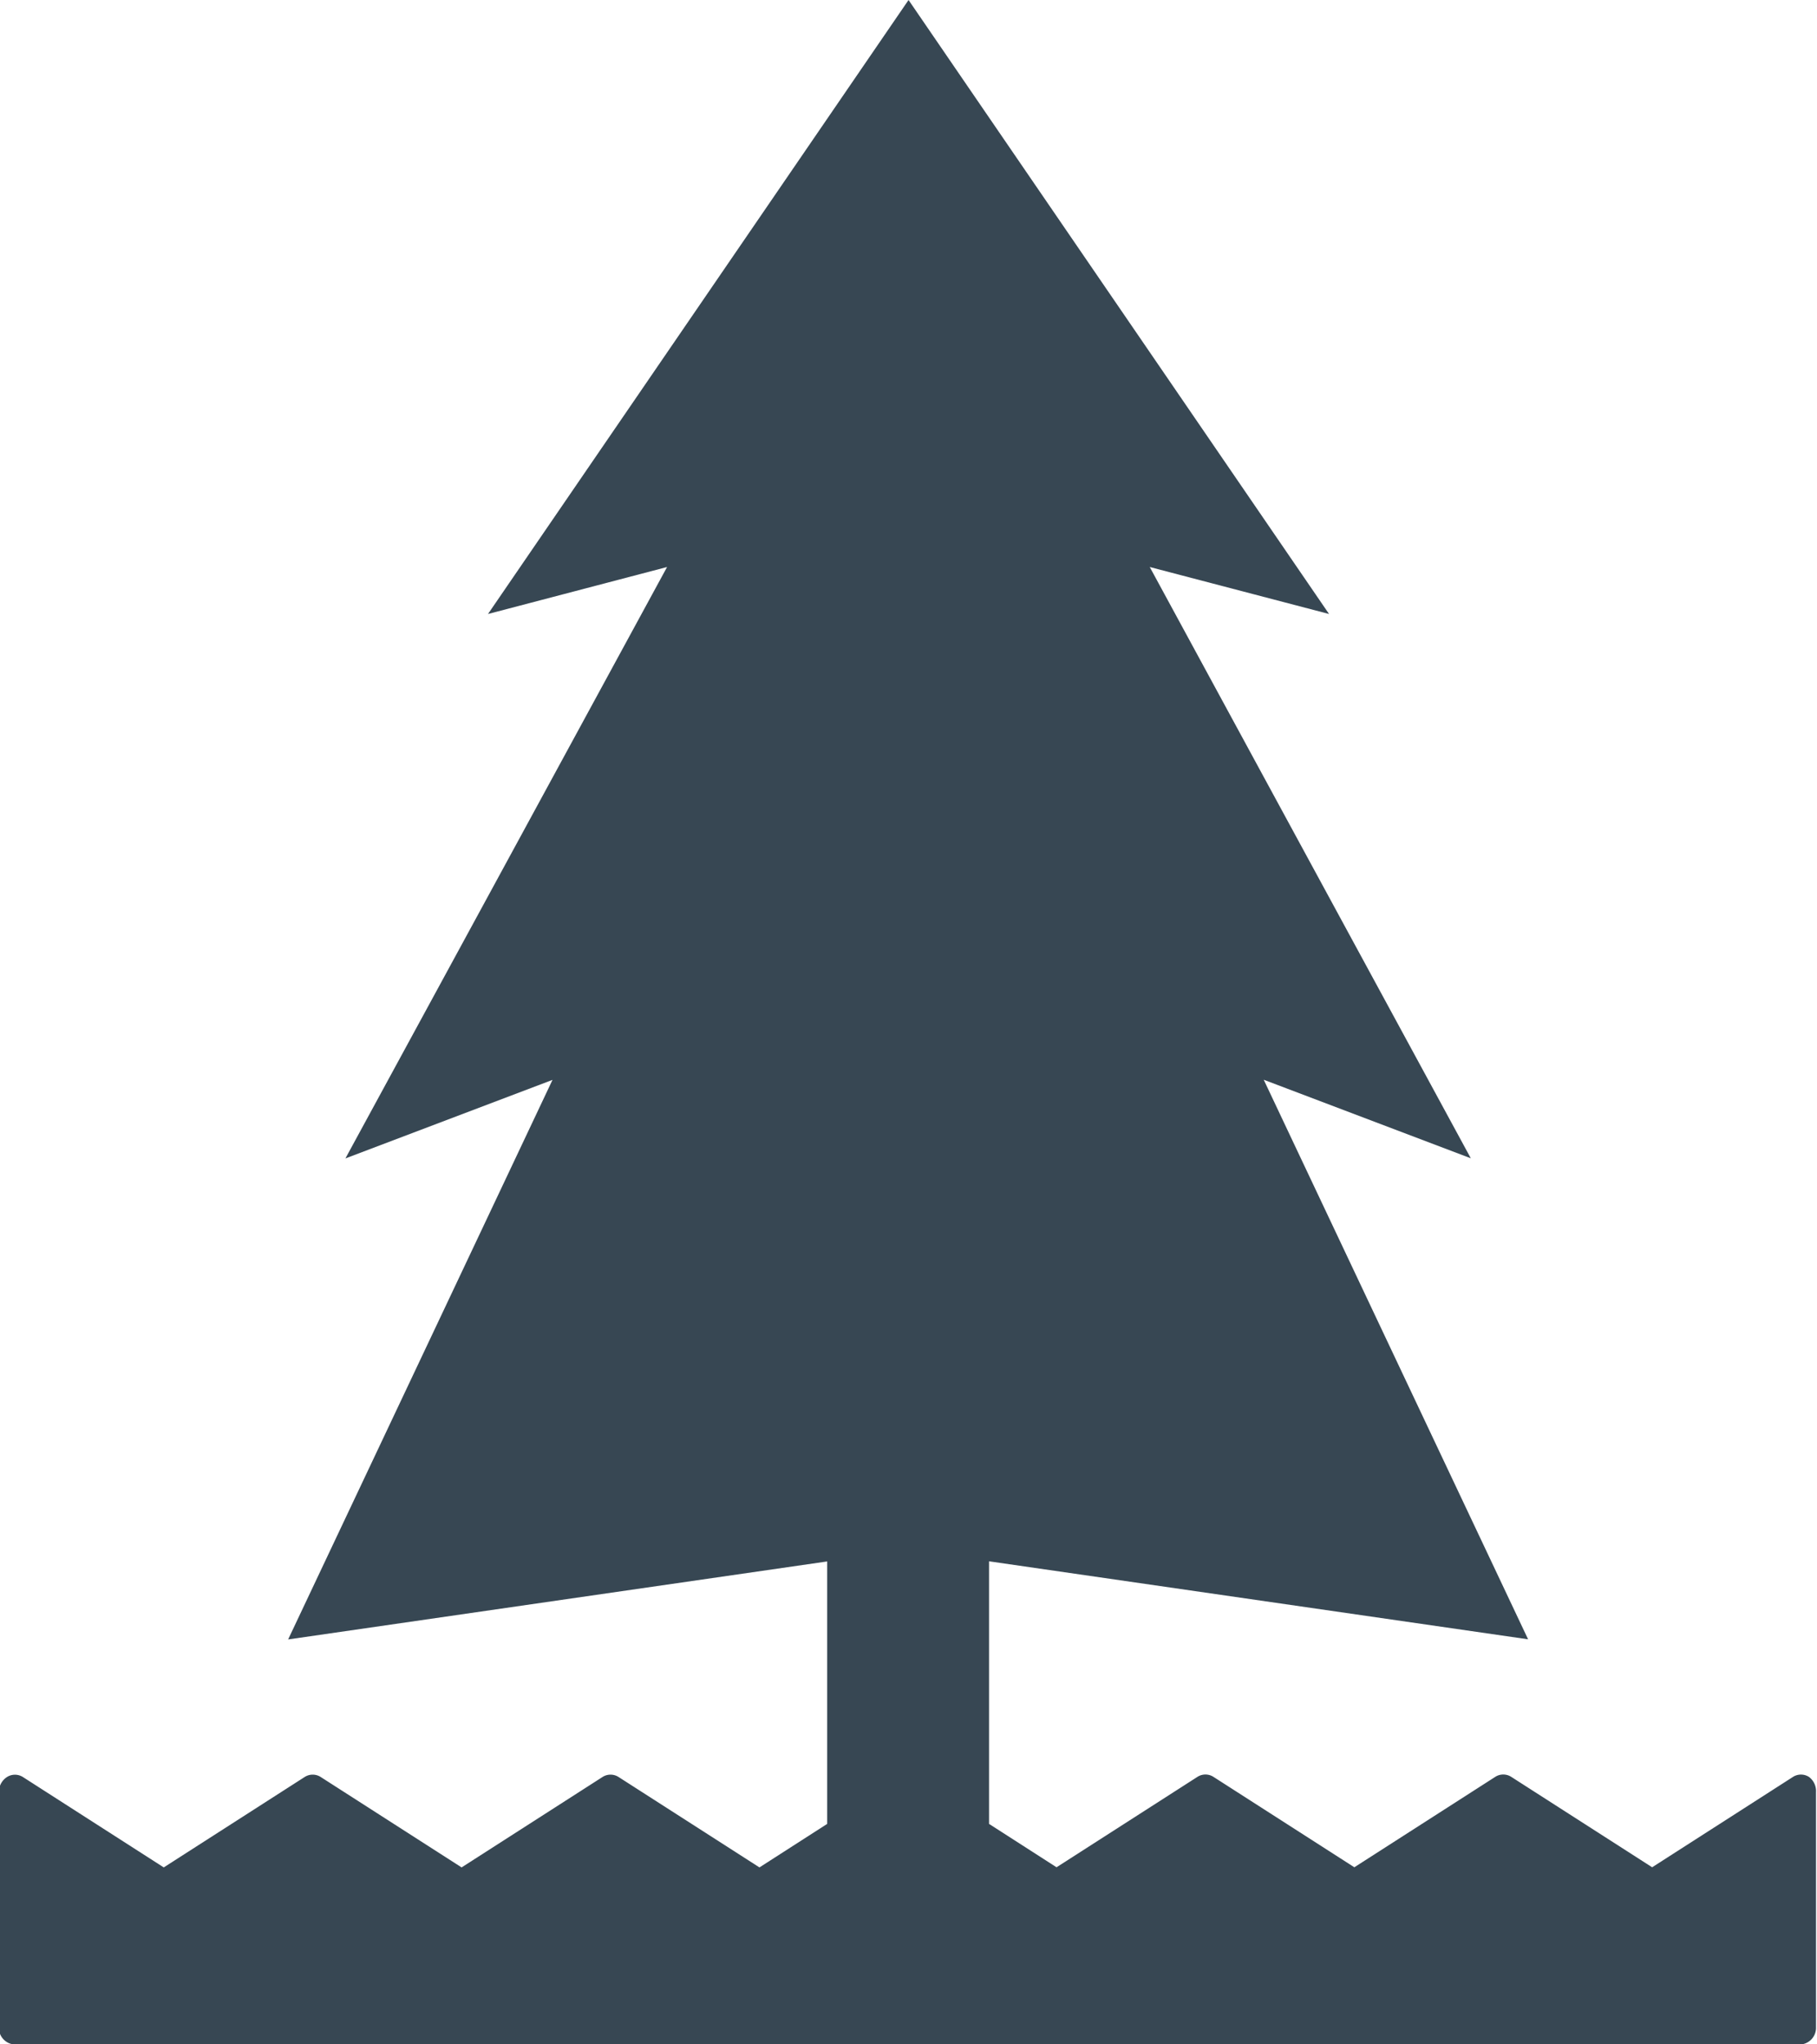 <?xml version="1.0" encoding="UTF-8"?>
<svg xmlns="http://www.w3.org/2000/svg" width="40" height="45" viewBox="0 0 40 45">
  <path d="M483.738,461.132a.327.327,0,0,0-.352,0l-3.1,1.989-3.1-1.989a.326.326,0,0,0-.356,0l-3.1,1.989-3.1-1.989a.326.326,0,0,0-.356,0l-3.1,1.989-1.486-.955v-5.78l11.867,1.717-5.82-12.317,4.559,1.729L469.226,434.5l3.947,1.034-9.257-13.515-9.258,13.515L458.6,434.5l-7.081,13.018,4.559-1.729-5.82,12.317,11.867-1.717v5.777l-1.491.958-3.1-1.989a.327.327,0,0,0-.357,0l-3.1,1.989-3.1-1.989a.327.327,0,0,0-.357,0l-3.1,1.989-3.1-1.989a.327.327,0,0,0-.352,0,.39.39,0,0,0-.177.332v5.173a.367.367,0,0,0,.351.382h39.3a.367.367,0,0,0,.351-.382v-5.173A.389.389,0,0,0,483.738,461.132Z" transform="translate(-443.915 -422.019)" fill="#374753"></path>
</svg>
